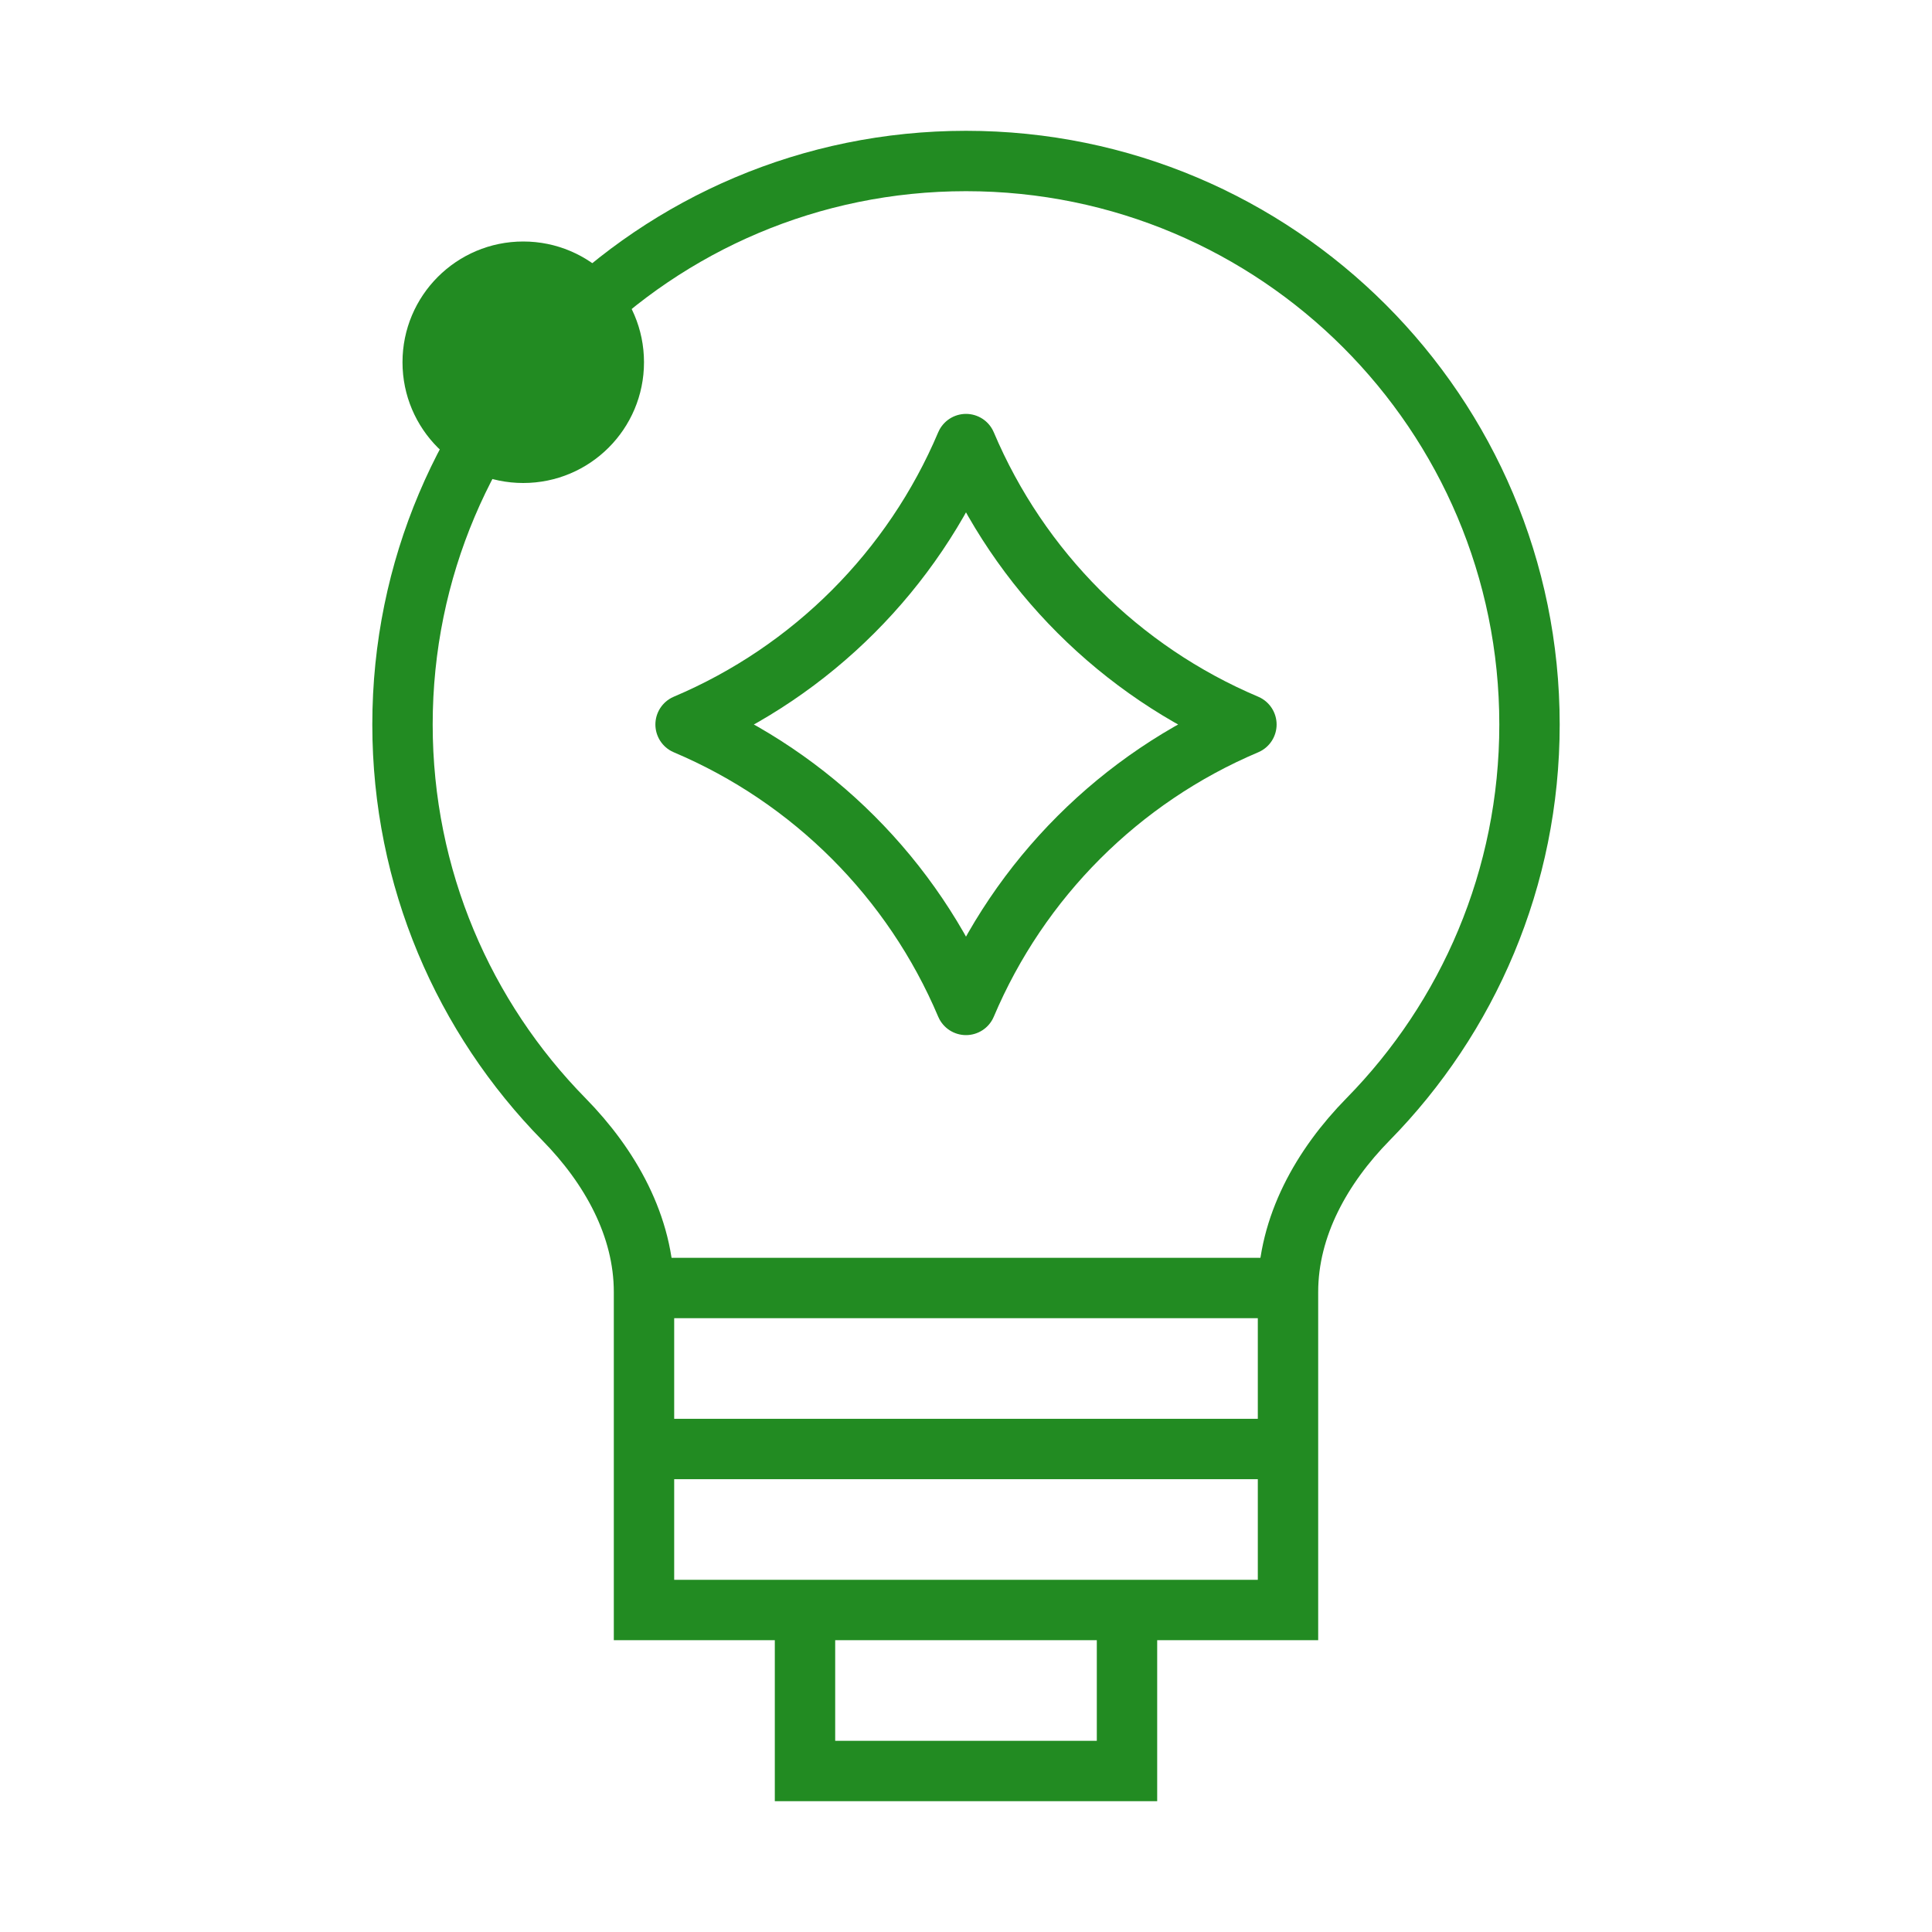 <svg width="48" height="48" viewBox="0 0 48 48" fill="none" xmlns="http://www.w3.org/2000/svg">
    <path
        d="M16 9C16 7.343 14.657 6 13 6C11.343 6 10 7.343 10 9C10 10.657 11.343 12 13 12C14.657 12 16 10.657 16 9Z"
        fill="#228B22" />
    <path
        d="M32 40H16V32.099C16 30.465 15.156 28.975 14.011 27.809C11.53 25.283 10 21.82 10 18C10 10.268 16.268 4 24 4C31.732 4 38 10.268 38 18C38 21.82 36.47 25.283 33.989 27.809C32.844 28.975 32 30.465 32 32.099V40Z"
        stroke="#228B22" stroke-width="1.5" />
    <path d="M32 32H16" stroke="#228B22" stroke-width="1.5" />
    <path d="M32 36H16" stroke="#228B22" stroke-width="1.5" />
    <path d="M20 40V44H28V40" stroke="#228B22" stroke-width="1.5" />
    <path
        d="M17.033 18C20.172 16.672 22.672 14.172 24 11.033C25.328 14.172 27.828 16.672 30.967 18C27.828 19.328 25.328 21.828 24 24.967C22.672 21.828 20.172 19.328 17.033 18Z"
        stroke="#228B22" stroke-width="1.5" stroke-linejoin="round" />
</svg>
